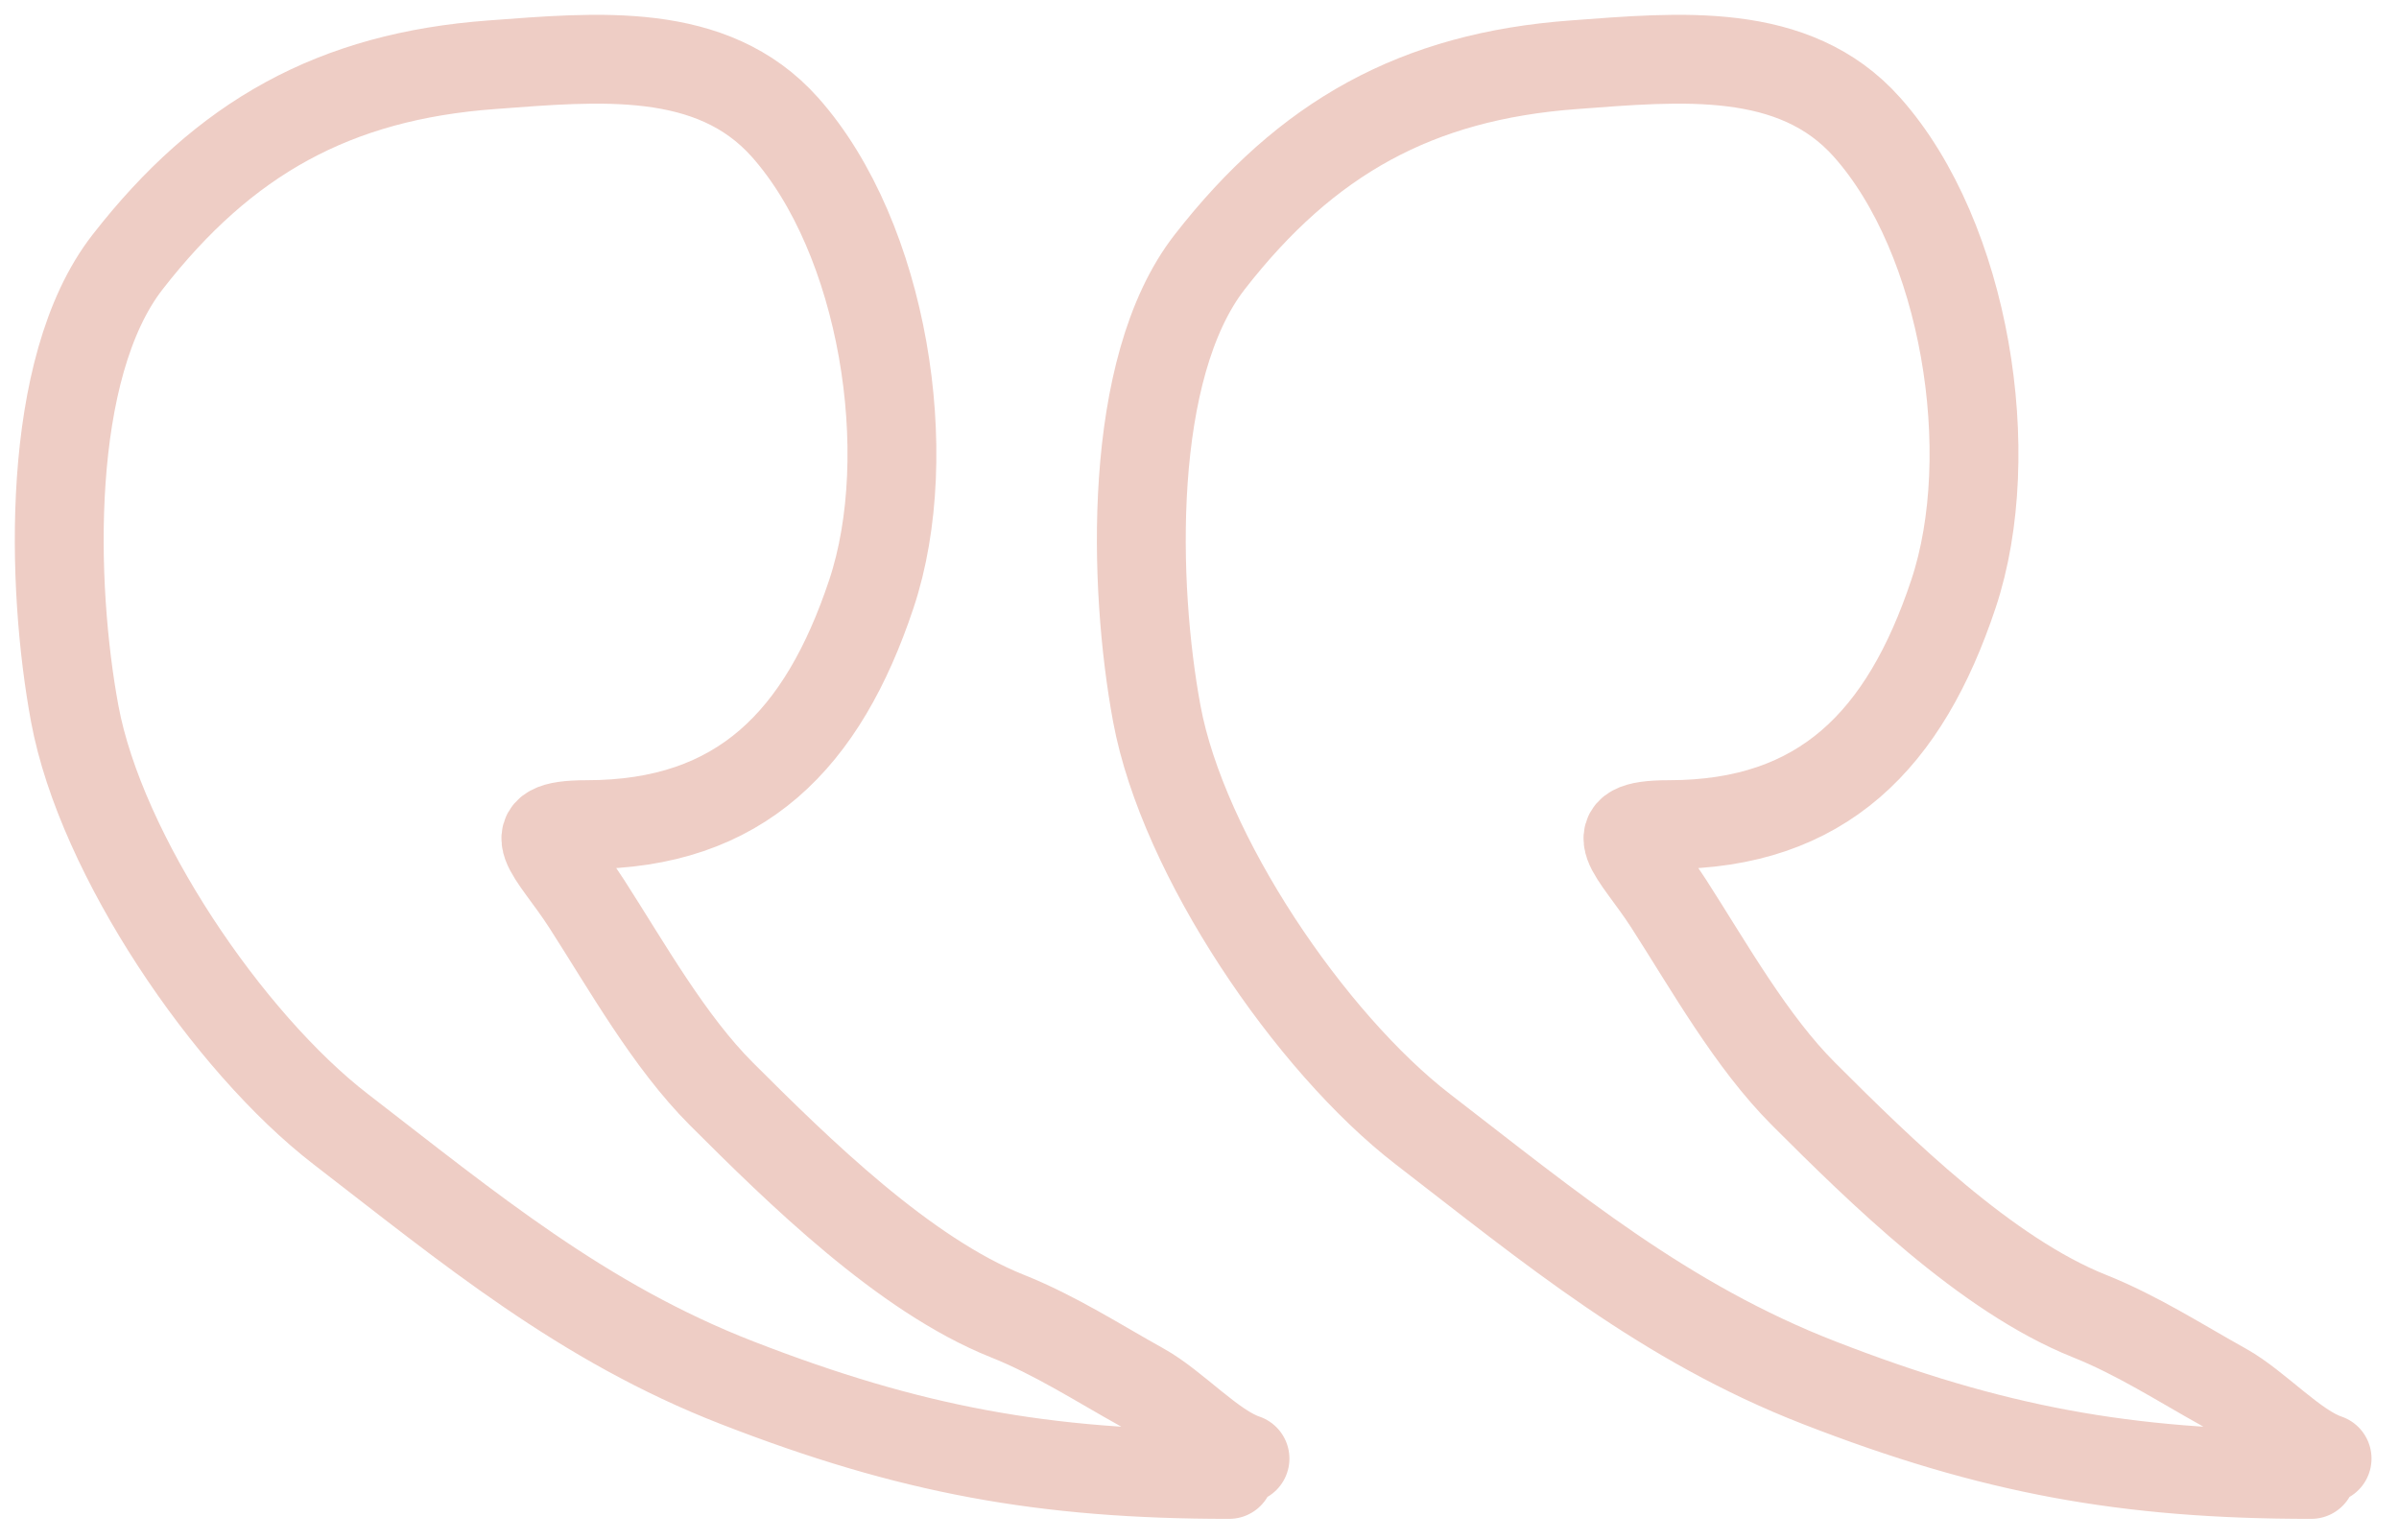 <svg width="81" height="52" viewBox="0 0 81 52" fill="none" xmlns="http://www.w3.org/2000/svg">
<path d="M41.501 49.788C35.247 49.788 30.731 48.963 24.898 46.696C19.663 44.662 15.835 41.468 11.509 38.133C7.703 35.2 3.409 28.883 2.523 24.099C1.727 19.806 1.51 12.442 4.308 8.847C7.575 4.65 11.294 2.579 16.597 2.187C20.169 1.922 24.038 1.525 26.505 4.298C29.824 8.029 31.002 15.316 29.421 20.056C27.781 24.972 25.01 27.846 19.81 27.846C17.385 27.846 18.663 28.739 19.81 30.521C21.179 32.65 22.59 35.172 24.362 36.944C26.959 39.538 30.528 43.047 34.003 44.436C35.643 45.092 37.065 46.017 38.555 46.845C39.668 47.462 40.929 48.884 42.036 49.253" stroke="#EECDC5" stroke-width="3" stroke-linecap="round"/>
<path d="M78.036 49.788C71.782 49.788 67.267 48.963 61.434 46.696C56.199 44.662 52.371 41.468 48.044 38.133C44.239 35.2 39.945 28.883 39.058 24.099C38.263 19.806 38.045 12.442 40.844 8.847C44.11 4.65 47.83 2.579 53.132 2.187C56.705 1.922 60.574 1.525 63.04 4.298C66.36 8.029 67.537 15.316 65.956 20.056C64.316 24.972 61.545 27.846 56.346 27.846C53.921 27.846 55.199 28.739 56.346 30.521C57.715 32.65 59.125 35.172 60.898 36.944C63.494 39.538 67.063 43.047 70.538 44.436C72.178 45.092 73.6 46.017 75.091 46.845C76.204 47.462 77.465 48.884 78.572 49.253" stroke="#EECDC5" stroke-width="3" stroke-linecap="round"/>
</svg>
